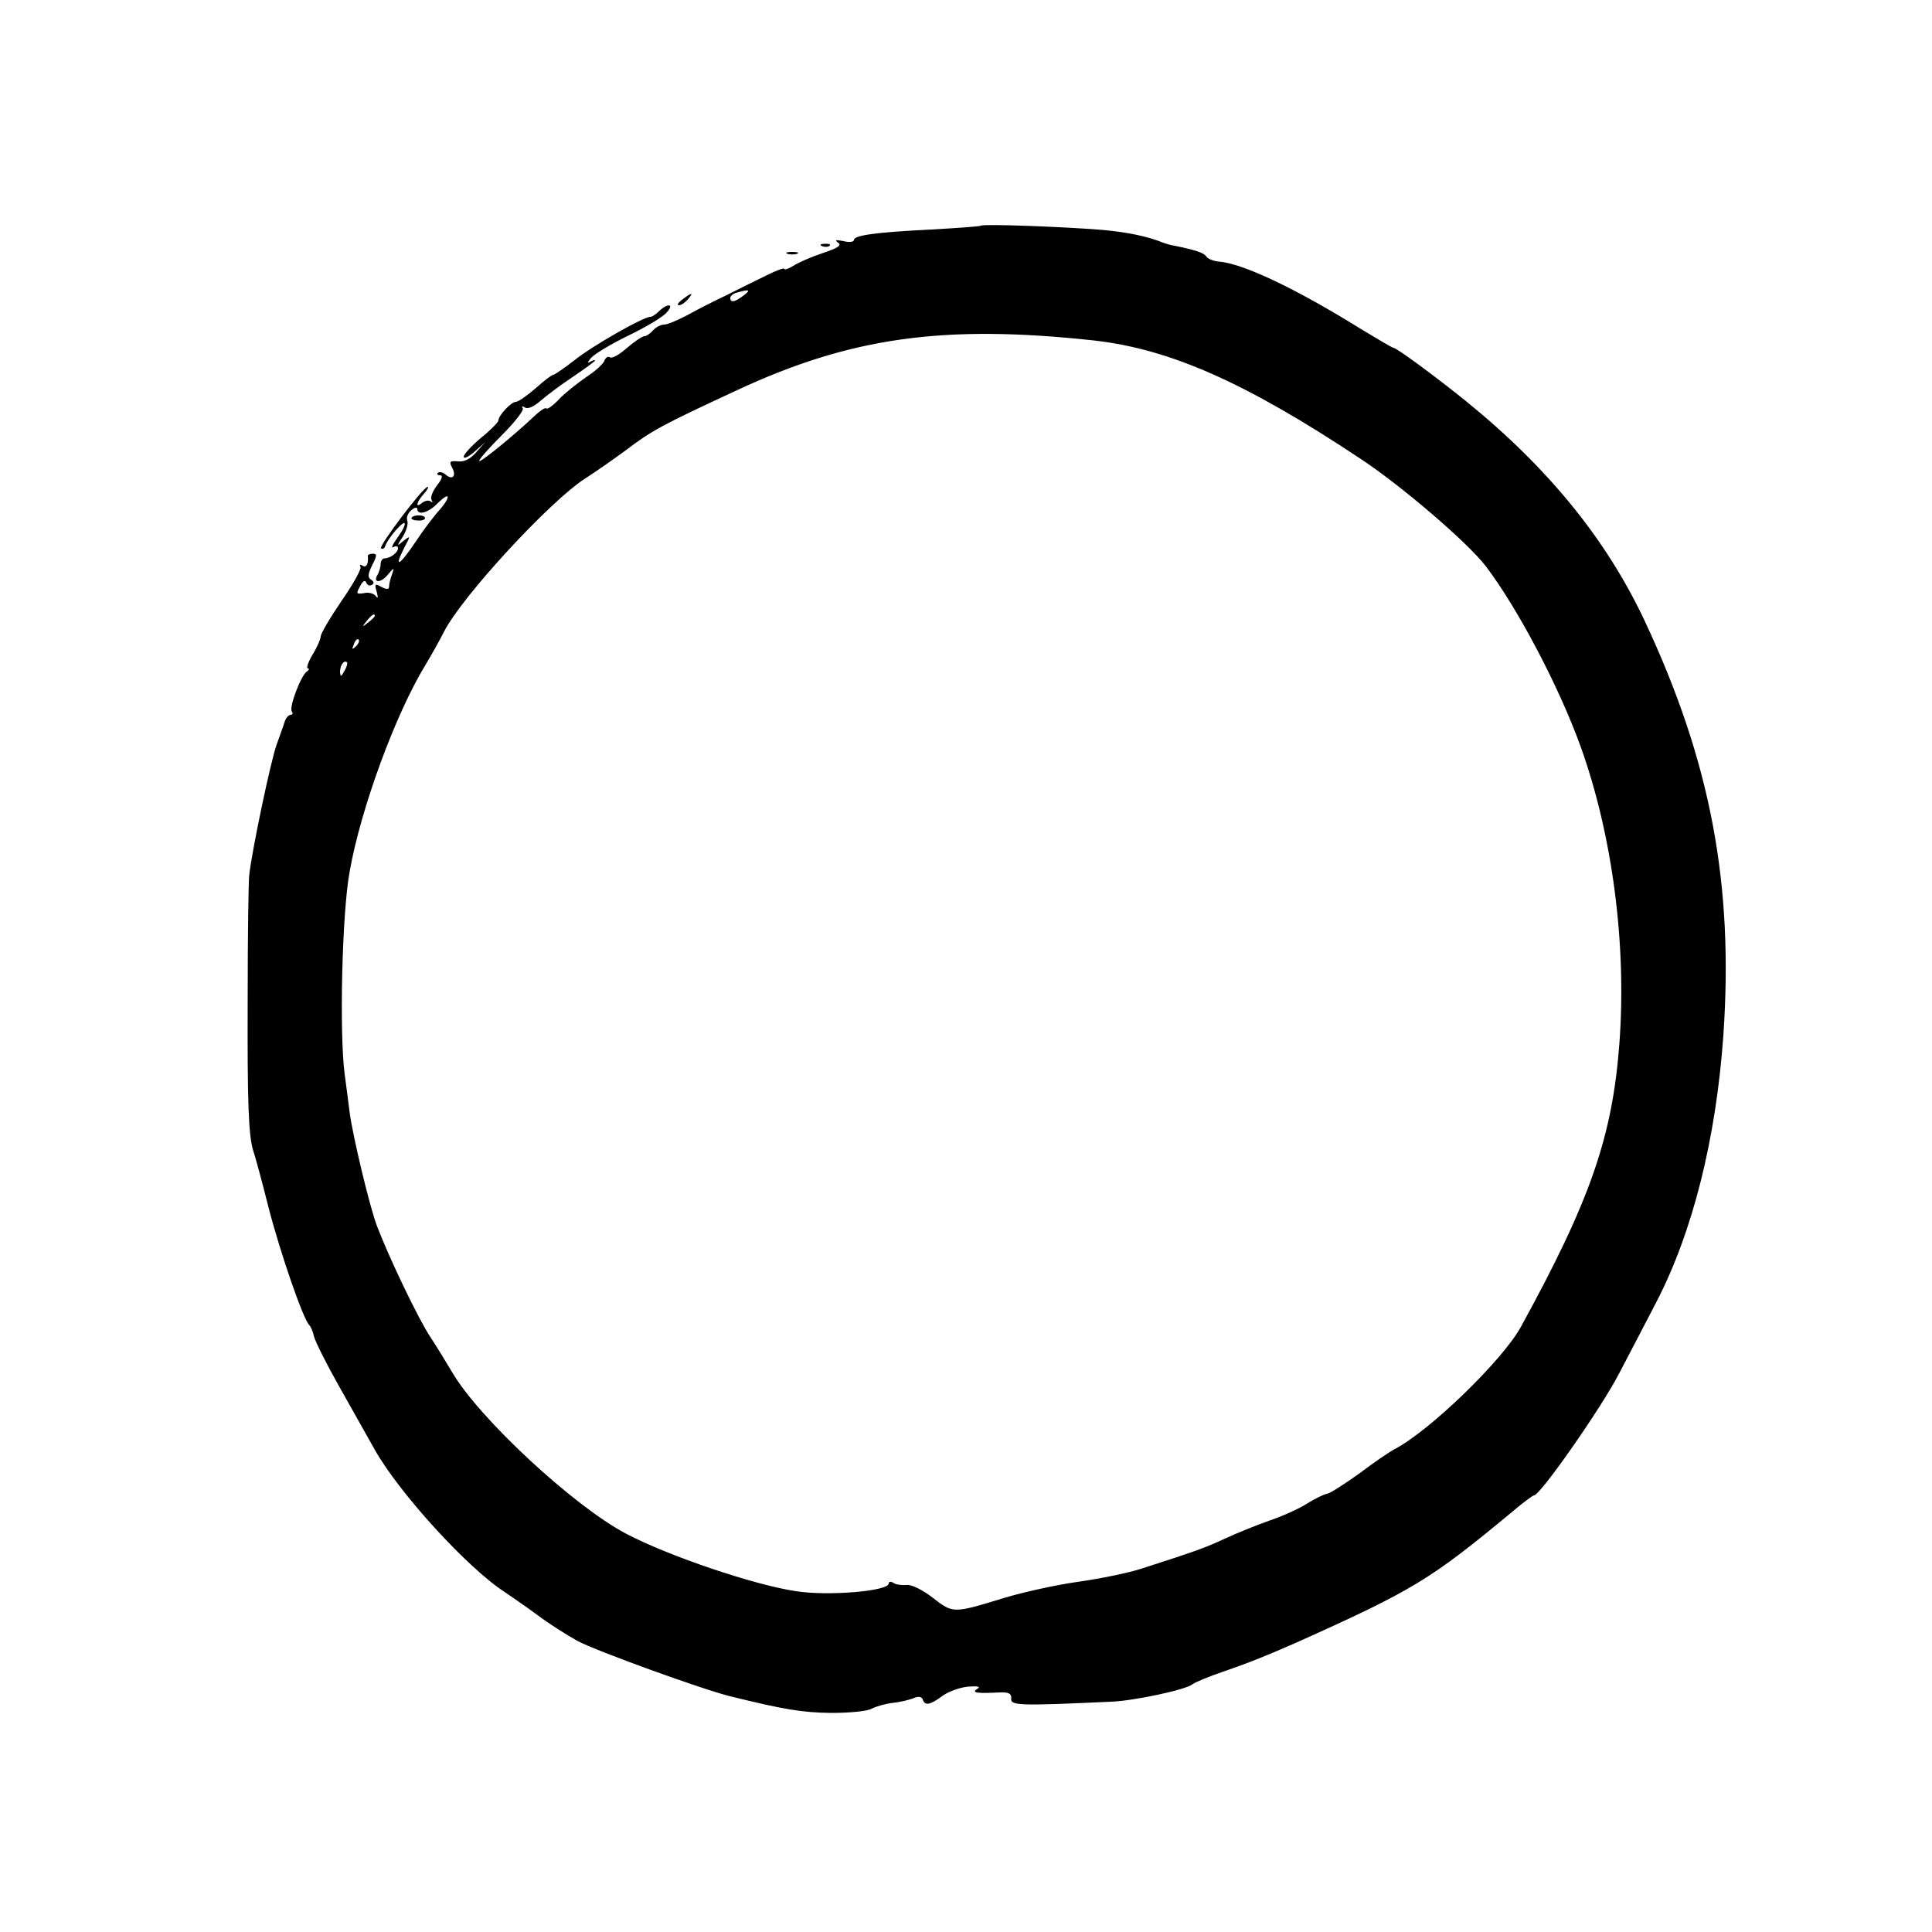 <?xml version="1.0" standalone="no"?>
<!DOCTYPE svg PUBLIC "-//W3C//DTD SVG 20010904//EN"
 "http://www.w3.org/TR/2001/REC-SVG-20010904/DTD/svg10.dtd">
<svg version="1.0" xmlns="http://www.w3.org/2000/svg"
 width="500pt" height="500pt" viewBox="0 0 500 500"
 preserveAspectRatio="xMidYMid meet">
<g transform="translate(0,500) scale(0.1,-0.1)"
fill="#000000" stroke="none">
<path d="M2539 4416 c-2 -2 -60 -6 -129 -10 -143 -7 -200 -15 -200 -27 0 -5
-12 -7 -27 -3 -20 4 -24 3 -14 -4 10 -7 -1 -14 -40 -27 -30 -10 -64 -25 -76
-33 -13 -8 -23 -11 -23 -8 0 4 -21 -4 -47 -17 -27 -13 -73 -36 -103 -51 -30
-14 -75 -37 -100 -51 -25 -13 -52 -25 -61 -25 -9 0 -22 -7 -29 -15 -7 -8 -17
-15 -22 -15 -6 0 -26 -14 -45 -30 -19 -17 -38 -28 -44 -25 -5 4 -12 0 -15 -9
-3 -8 -24 -27 -47 -42 -23 -16 -55 -41 -70 -57 -15 -16 -30 -27 -33 -24 -3 3
-15 -5 -28 -17 -58 -55 -146 -126 -146 -119 0 5 27 35 60 68 32 32 56 63 53
68 -4 6 -1 7 6 2 8 -4 23 3 39 17 15 13 53 42 85 63 31 21 57 40 57 42 0 2 -6
1 -12 -3 -9 -5 -8 -2 1 9 8 10 51 36 96 58 46 22 91 49 100 60 21 22 4 26 -19
4 -8 -8 -18 -15 -23 -15 -18 0 -150 -75 -196 -112 -27 -21 -52 -38 -55 -38 -4
0 -25 -16 -46 -35 -22 -19 -45 -35 -51 -35 -12 0 -45 -35 -45 -48 0 -4 -20
-25 -45 -45 -25 -21 -45 -43 -45 -49 0 -6 12 -1 28 13 l27 24 -23 -26 c-15
-17 -31 -25 -47 -23 -21 2 -23 -1 -15 -16 12 -22 1 -34 -17 -18 -7 6 -16 8
-20 4 -3 -3 -1 -6 6 -6 8 0 5 -10 -8 -26 -11 -15 -18 -31 -14 -38 3 -6 3 -8
-2 -4 -4 4 -14 3 -22 -3 -19 -16 -16 1 4 23 9 10 13 18 10 18 -12 0 -127 -153
-121 -159 4 -3 9 -1 11 6 7 20 45 64 50 59 3 -3 -5 -19 -18 -37 -13 -18 -18
-29 -11 -25 7 4 12 3 12 -3 0 -11 -20 -26 -35 -26 -5 0 -10 -7 -10 -15 0 -8
-4 -20 -7 -26 -15 -23 7 -24 25 -2 17 20 18 20 12 3 -4 -11 -8 -25 -8 -32 0
-9 -6 -9 -20 -2 -17 10 -18 8 -12 -13 4 -14 3 -18 -2 -11 -5 7 -19 11 -31 8
-20 -3 -21 -2 -10 18 7 14 13 17 16 9 2 -6 8 -9 14 -6 7 4 6 9 -2 14 -9 6 -8
14 3 37 13 25 13 30 2 30 -8 0 -14 -3 -13 -6 2 -21 -4 -31 -14 -25 -6 4 -8 3
-5 -3 3 -5 -19 -45 -49 -88 -30 -44 -54 -85 -54 -92 0 -6 -9 -28 -21 -47 -12
-20 -17 -36 -12 -36 4 0 3 -4 -3 -8 -15 -10 -46 -91 -39 -103 4 -5 2 -9 -3 -9
-5 0 -12 -8 -15 -17 -3 -10 -13 -37 -21 -60 -15 -40 -65 -279 -71 -338 -2 -16
-4 -160 -4 -320 -1 -269 2 -356 15 -395 3 -8 21 -73 39 -145 31 -120 91 -293
106 -305 3 -3 9 -16 12 -30 4 -14 32 -70 63 -125 31 -55 73 -130 94 -167 63
-112 241 -307 336 -368 16 -11 54 -37 84 -59 30 -23 78 -53 105 -68 49 -26
325 -126 395 -143 138 -34 185 -42 260 -43 47 0 94 4 106 11 12 6 36 13 55 15
19 2 43 8 53 12 13 6 21 4 24 -3 5 -17 19 -15 51 9 15 11 45 22 66 24 26 2 34
0 24 -6 -16 -10 0 -12 58 -9 24 1 31 -3 30 -16 -2 -18 20 -19 258 -8 59 2 194
31 211 45 6 5 42 20 80 33 70 24 116 43 189 75 303 136 347 163 558 338 28 24
54 43 57 43 16 0 174 226 220 315 29 55 72 138 96 184 95 183 155 424 174 691
27 392 -33 709 -203 1072 -99 211 -249 396 -462 569 -79 64 -181 139 -189 139
-3 0 -40 22 -83 48 -172 107 -307 170 -368 175 -14 1 -29 7 -33 13 -6 10 -29
17 -82 28 -8 1 -22 5 -30 8 -39 16 -91 27 -157 33 -96 8 -308 16 -314 11z
m-615 -181 c-22 -17 -34 -19 -34 -6 0 5 8 12 18 14 32 9 36 7 16 -8z m906
-116 c197 -22 393 -108 692 -307 106 -70 276 -216 323 -277 82 -108 189 -310
246 -468 82 -229 119 -511 100 -767 -18 -241 -75 -406 -255 -734 -48 -87 -235
-268 -326 -316 -14 -7 -56 -36 -93 -64 -38 -27 -75 -51 -83 -52 -7 -1 -30 -12
-51 -25 -20 -13 -64 -33 -97 -44 -34 -12 -86 -33 -116 -47 -52 -24 -74 -32
-217 -78 -34 -11 -108 -26 -165 -34 -57 -8 -141 -27 -188 -41 -134 -41 -133
-41 -186 0 -27 21 -56 35 -68 33 -12 -1 -27 1 -33 5 -7 5 -13 4 -13 -1 0 -20
-157 -33 -240 -20 -108 16 -330 91 -440 149 -135 71 -381 299 -450 418 -14 23
-39 65 -57 92 -31 47 -106 204 -137 285 -19 49 -63 234 -71 294 -3 25 -9 70
-13 100 -14 106 -7 418 13 525 29 164 119 408 196 534 15 25 37 64 48 86 46
91 276 340 366 397 28 18 75 51 105 73 67 51 93 65 287 155 294 137 535 171
923 129z m-1691 -437 c-14 -15 -43 -53 -64 -85 -41 -61 -57 -70 -29 -15 17 32
17 33 -2 18 -18 -15 -18 -14 -1 12 9 15 14 33 11 41 -3 8 2 20 11 27 8 7 15 8
15 3 0 -18 29 -10 52 14 12 12 24 21 26 18 3 -3 -6 -18 -19 -33z m-169 -276
c0 -2 -8 -10 -17 -17 -16 -13 -17 -12 -4 4 13 16 21 21 21 13z m-49 -79 c-10
-9 -11 -8 -5 6 3 10 9 15 12 12 3 -3 0 -11 -7 -18z m-30 -64 c-8 -15 -10 -15
-11 -2 0 17 10 32 18 25 2 -3 -1 -13 -7 -23z"/>
<path d="M1065 3660 c-2 -3 5 -7 16 -7 10 -1 19 2 19 6 0 9 -29 10 -35 1z"/>
<path d="M2128 4363 c7 -3 16 -2 19 1 4 3 -2 6 -13 5 -11 0 -14 -3 -6 -6z"/>
<path d="M2038 4343 c6 -2 18 -2 25 0 6 3 1 5 -13 5 -14 0 -19 -2 -12 -5z"/>
<path d="M1766 4225 c-11 -8 -15 -15 -9 -15 6 0 16 7 23 15 16 19 11 19 -14 0z"/>
</g>
</svg>
